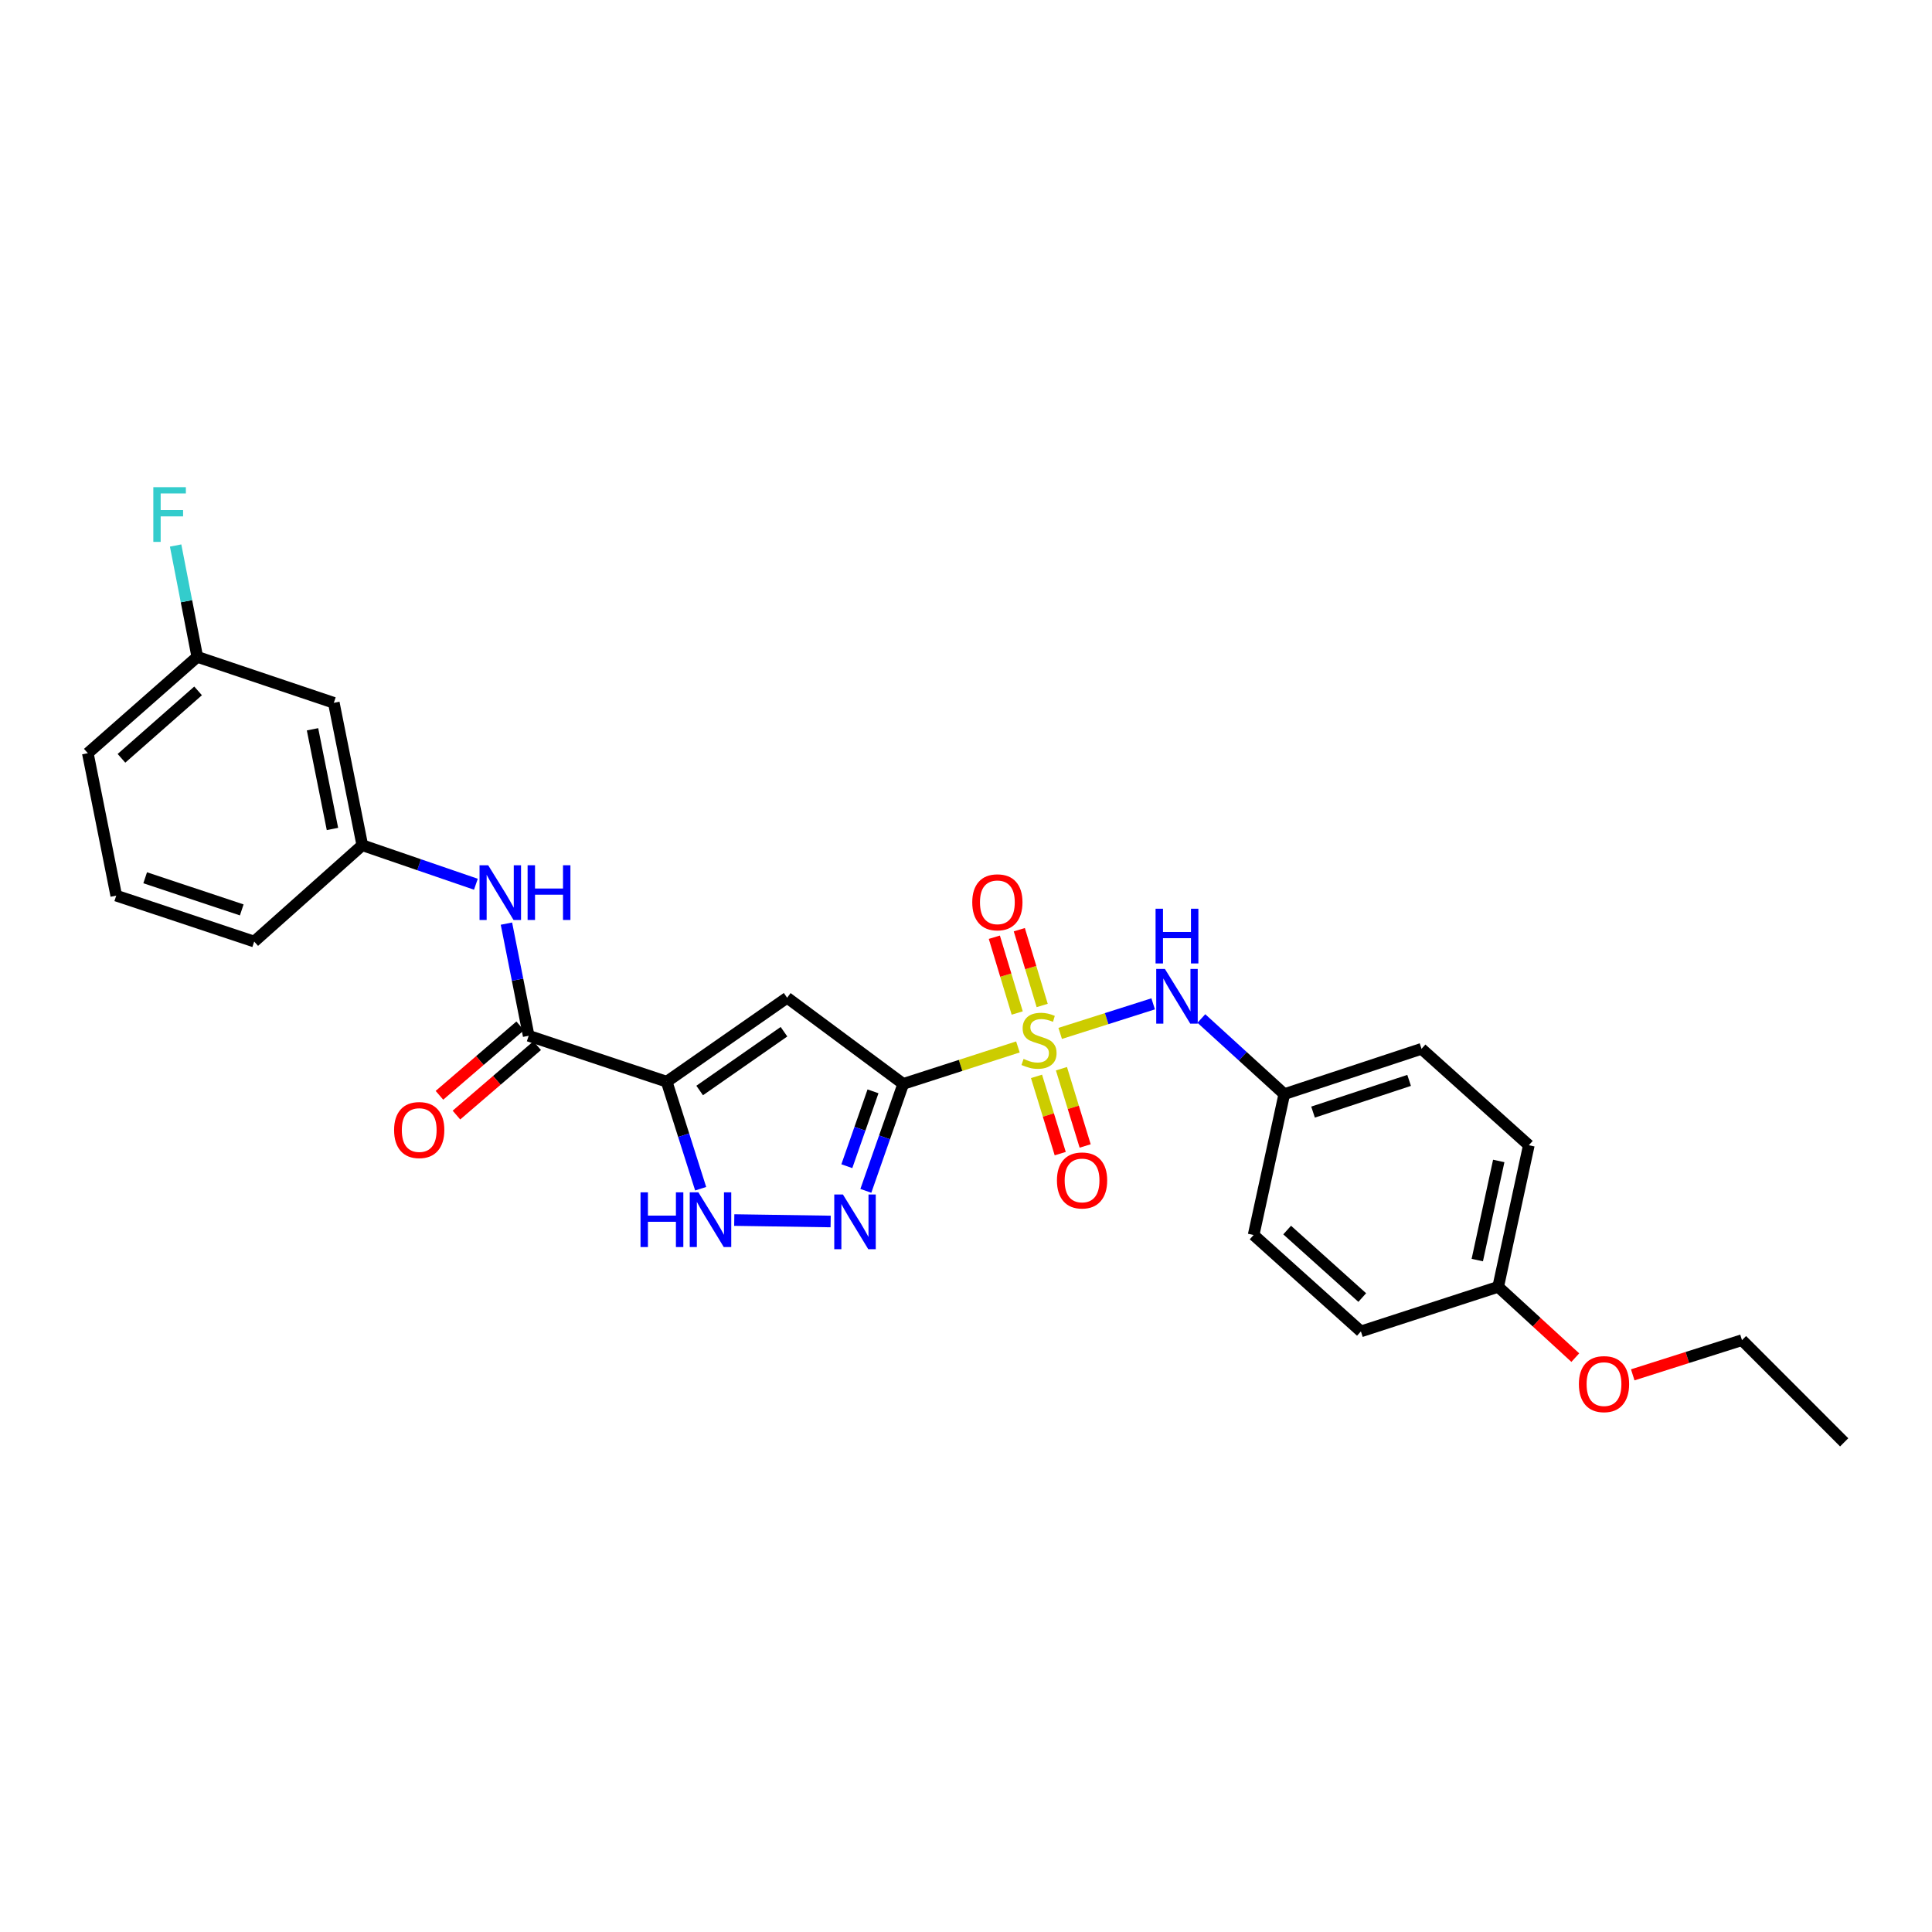 <?xml version='1.0' encoding='iso-8859-1'?>
<svg version='1.1' baseProfile='full'
              xmlns='http://www.w3.org/2000/svg'
                      xmlns:rdkit='http://www.rdkit.org/xml'
                      xmlns:xlink='http://www.w3.org/1999/xlink'
                  xml:space='preserve'
width='1000px' height='1000px' viewBox='0 0 1000 1000'>
<!-- END OF HEADER -->
<rect style='opacity:1.0;fill:#FFFFFF;stroke:none' width='1000' height='1000' x='0' y='0'> </rect>
<path class='bond-0' d='M 526.872,541.892 L 497.192,551.459' style='fill:none;fill-rule:evenodd;stroke:#CCCC00;stroke-width:6px;stroke-linecap:butt;stroke-linejoin:miter;stroke-opacity:1' />
<path class='bond-0' d='M 497.192,551.459 L 467.512,561.026' style='fill:none;fill-rule:evenodd;stroke:#000000;stroke-width:6px;stroke-linecap:butt;stroke-linejoin:miter;stroke-opacity:1' />
<path class='bond-6' d='M 548.751,534.887 L 572.814,527.237' style='fill:none;fill-rule:evenodd;stroke:#CCCC00;stroke-width:6px;stroke-linecap:butt;stroke-linejoin:miter;stroke-opacity:1' />
<path class='bond-6' d='M 572.814,527.237 L 596.876,519.587' style='fill:none;fill-rule:evenodd;stroke:#0000FF;stroke-width:6px;stroke-linecap:butt;stroke-linejoin:miter;stroke-opacity:1' />
<path class='bond-8' d='M 536.497,557.128 L 542.636,577.122' style='fill:none;fill-rule:evenodd;stroke:#CCCC00;stroke-width:6px;stroke-linecap:butt;stroke-linejoin:miter;stroke-opacity:1' />
<path class='bond-8' d='M 542.636,577.122 L 548.775,597.117' style='fill:none;fill-rule:evenodd;stroke:#FF0000;stroke-width:6px;stroke-linecap:butt;stroke-linejoin:miter;stroke-opacity:1' />
<path class='bond-8' d='M 549.402,553.166 L 555.541,573.16' style='fill:none;fill-rule:evenodd;stroke:#CCCC00;stroke-width:6px;stroke-linecap:butt;stroke-linejoin:miter;stroke-opacity:1' />
<path class='bond-8' d='M 555.541,573.16 L 561.68,593.154' style='fill:none;fill-rule:evenodd;stroke:#FF0000;stroke-width:6px;stroke-linecap:butt;stroke-linejoin:miter;stroke-opacity:1' />
<path class='bond-9' d='M 539.434,520.434 L 533.513,500.821' style='fill:none;fill-rule:evenodd;stroke:#CCCC00;stroke-width:6px;stroke-linecap:butt;stroke-linejoin:miter;stroke-opacity:1' />
<path class='bond-9' d='M 533.513,500.821 L 527.591,481.208' style='fill:none;fill-rule:evenodd;stroke:#FF0000;stroke-width:6px;stroke-linecap:butt;stroke-linejoin:miter;stroke-opacity:1' />
<path class='bond-9' d='M 526.511,524.336 L 520.589,504.722' style='fill:none;fill-rule:evenodd;stroke:#CCCC00;stroke-width:6px;stroke-linecap:butt;stroke-linejoin:miter;stroke-opacity:1' />
<path class='bond-9' d='M 520.589,504.722 L 514.668,485.109' style='fill:none;fill-rule:evenodd;stroke:#FF0000;stroke-width:6px;stroke-linecap:butt;stroke-linejoin:miter;stroke-opacity:1' />
<path class='bond-2' d='M 467.512,561.026 L 407.417,516.426' style='fill:none;fill-rule:evenodd;stroke:#000000;stroke-width:6px;stroke-linecap:butt;stroke-linejoin:miter;stroke-opacity:1' />
<path class='bond-3' d='M 467.512,561.026 L 457.837,588.703' style='fill:none;fill-rule:evenodd;stroke:#000000;stroke-width:6px;stroke-linecap:butt;stroke-linejoin:miter;stroke-opacity:1' />
<path class='bond-3' d='M 457.837,588.703 L 448.163,616.379' style='fill:none;fill-rule:evenodd;stroke:#0000FF;stroke-width:6px;stroke-linecap:butt;stroke-linejoin:miter;stroke-opacity:1' />
<path class='bond-3' d='M 451.866,564.875 L 445.094,584.248' style='fill:none;fill-rule:evenodd;stroke:#000000;stroke-width:6px;stroke-linecap:butt;stroke-linejoin:miter;stroke-opacity:1' />
<path class='bond-3' d='M 445.094,584.248 L 438.322,603.622' style='fill:none;fill-rule:evenodd;stroke:#0000FF;stroke-width:6px;stroke-linecap:butt;stroke-linejoin:miter;stroke-opacity:1' />
<path class='bond-1' d='M 345.073,559.886 L 407.417,516.426' style='fill:none;fill-rule:evenodd;stroke:#000000;stroke-width:6px;stroke-linecap:butt;stroke-linejoin:miter;stroke-opacity:1' />
<path class='bond-1' d='M 362.144,564.441 L 405.785,534.019' style='fill:none;fill-rule:evenodd;stroke:#000000;stroke-width:6px;stroke-linecap:butt;stroke-linejoin:miter;stroke-opacity:1' />
<path class='bond-5' d='M 345.073,559.886 L 273.646,536.112' style='fill:none;fill-rule:evenodd;stroke:#000000;stroke-width:6px;stroke-linecap:butt;stroke-linejoin:miter;stroke-opacity:1' />
<path class='bond-27' d='M 345.073,559.886 L 353.867,587.583' style='fill:none;fill-rule:evenodd;stroke:#000000;stroke-width:6px;stroke-linecap:butt;stroke-linejoin:miter;stroke-opacity:1' />
<path class='bond-27' d='M 353.867,587.583 L 362.661,615.279' style='fill:none;fill-rule:evenodd;stroke:#0000FF;stroke-width:6px;stroke-linecap:butt;stroke-linejoin:miter;stroke-opacity:1' />
<path class='bond-4' d='M 429.943,632.242 L 380.046,631.496' style='fill:none;fill-rule:evenodd;stroke:#0000FF;stroke-width:6px;stroke-linecap:butt;stroke-linejoin:miter;stroke-opacity:1' />
<path class='bond-7' d='M 273.646,536.112 L 267.888,507.088' style='fill:none;fill-rule:evenodd;stroke:#000000;stroke-width:6px;stroke-linecap:butt;stroke-linejoin:miter;stroke-opacity:1' />
<path class='bond-7' d='M 267.888,507.088 L 262.13,478.065' style='fill:none;fill-rule:evenodd;stroke:#0000FF;stroke-width:6px;stroke-linecap:butt;stroke-linejoin:miter;stroke-opacity:1' />
<path class='bond-11' d='M 269.245,530.994 L 248.35,548.961' style='fill:none;fill-rule:evenodd;stroke:#000000;stroke-width:6px;stroke-linecap:butt;stroke-linejoin:miter;stroke-opacity:1' />
<path class='bond-11' d='M 248.35,548.961 L 227.454,566.928' style='fill:none;fill-rule:evenodd;stroke:#FF0000;stroke-width:6px;stroke-linecap:butt;stroke-linejoin:miter;stroke-opacity:1' />
<path class='bond-11' d='M 278.047,541.23 L 257.151,559.197' style='fill:none;fill-rule:evenodd;stroke:#000000;stroke-width:6px;stroke-linecap:butt;stroke-linejoin:miter;stroke-opacity:1' />
<path class='bond-11' d='M 257.151,559.197 L 236.255,577.164' style='fill:none;fill-rule:evenodd;stroke:#FF0000;stroke-width:6px;stroke-linecap:butt;stroke-linejoin:miter;stroke-opacity:1' />
<path class='bond-13' d='M 621.821,527.177 L 643.283,546.749' style='fill:none;fill-rule:evenodd;stroke:#0000FF;stroke-width:6px;stroke-linecap:butt;stroke-linejoin:miter;stroke-opacity:1' />
<path class='bond-13' d='M 643.283,546.749 L 664.745,566.321' style='fill:none;fill-rule:evenodd;stroke:#000000;stroke-width:6px;stroke-linecap:butt;stroke-linejoin:miter;stroke-opacity:1' />
<path class='bond-10' d='M 246.319,457.679 L 216.923,447.582' style='fill:none;fill-rule:evenodd;stroke:#0000FF;stroke-width:6px;stroke-linecap:butt;stroke-linejoin:miter;stroke-opacity:1' />
<path class='bond-10' d='M 216.923,447.582 L 187.528,437.485' style='fill:none;fill-rule:evenodd;stroke:#000000;stroke-width:6px;stroke-linecap:butt;stroke-linejoin:miter;stroke-opacity:1' />
<path class='bond-12' d='M 187.528,437.485 L 172.783,363.778' style='fill:none;fill-rule:evenodd;stroke:#000000;stroke-width:6px;stroke-linecap:butt;stroke-linejoin:miter;stroke-opacity:1' />
<path class='bond-12' d='M 172.079,429.077 L 161.758,377.482' style='fill:none;fill-rule:evenodd;stroke:#000000;stroke-width:6px;stroke-linecap:butt;stroke-linejoin:miter;stroke-opacity:1' />
<path class='bond-23' d='M 187.528,437.485 L 131.573,487.342' style='fill:none;fill-rule:evenodd;stroke:#000000;stroke-width:6px;stroke-linecap:butt;stroke-linejoin:miter;stroke-opacity:1' />
<path class='bond-14' d='M 172.783,363.778 L 102.114,339.989' style='fill:none;fill-rule:evenodd;stroke:#000000;stroke-width:6px;stroke-linecap:butt;stroke-linejoin:miter;stroke-opacity:1' />
<path class='bond-17' d='M 664.745,566.321 L 648.875,639.232' style='fill:none;fill-rule:evenodd;stroke:#000000;stroke-width:6px;stroke-linecap:butt;stroke-linejoin:miter;stroke-opacity:1' />
<path class='bond-18' d='M 664.745,566.321 L 735.781,542.87' style='fill:none;fill-rule:evenodd;stroke:#000000;stroke-width:6px;stroke-linecap:butt;stroke-linejoin:miter;stroke-opacity:1' />
<path class='bond-18' d='M 679.632,575.622 L 729.357,559.206' style='fill:none;fill-rule:evenodd;stroke:#000000;stroke-width:6px;stroke-linecap:butt;stroke-linejoin:miter;stroke-opacity:1' />
<path class='bond-16' d='M 102.114,339.989 L 96.508,311.173' style='fill:none;fill-rule:evenodd;stroke:#000000;stroke-width:6px;stroke-linecap:butt;stroke-linejoin:miter;stroke-opacity:1' />
<path class='bond-16' d='M 96.508,311.173 L 90.902,282.357' style='fill:none;fill-rule:evenodd;stroke:#33CCCC;stroke-width:6px;stroke-linecap:butt;stroke-linejoin:miter;stroke-opacity:1' />
<path class='bond-29' d='M 102.114,339.989 L 45.455,389.847' style='fill:none;fill-rule:evenodd;stroke:#000000;stroke-width:6px;stroke-linecap:butt;stroke-linejoin:miter;stroke-opacity:1' />
<path class='bond-29' d='M 102.533,357.602 L 62.871,392.503' style='fill:none;fill-rule:evenodd;stroke:#000000;stroke-width:6px;stroke-linecap:butt;stroke-linejoin:miter;stroke-opacity:1' />
<path class='bond-15' d='M 775.454,666.066 L 791.323,592.772' style='fill:none;fill-rule:evenodd;stroke:#000000;stroke-width:6px;stroke-linecap:butt;stroke-linejoin:miter;stroke-opacity:1' />
<path class='bond-15' d='M 764.641,652.215 L 775.749,600.91' style='fill:none;fill-rule:evenodd;stroke:#000000;stroke-width:6px;stroke-linecap:butt;stroke-linejoin:miter;stroke-opacity:1' />
<path class='bond-21' d='M 775.454,666.066 L 795.413,684.383' style='fill:none;fill-rule:evenodd;stroke:#000000;stroke-width:6px;stroke-linecap:butt;stroke-linejoin:miter;stroke-opacity:1' />
<path class='bond-21' d='M 795.413,684.383 L 815.373,702.7' style='fill:none;fill-rule:evenodd;stroke:#FF0000;stroke-width:6px;stroke-linecap:butt;stroke-linejoin:miter;stroke-opacity:1' />
<path class='bond-28' d='M 775.454,666.066 L 704.403,689.135' style='fill:none;fill-rule:evenodd;stroke:#000000;stroke-width:6px;stroke-linecap:butt;stroke-linejoin:miter;stroke-opacity:1' />
<path class='bond-19' d='M 648.875,639.232 L 704.403,689.135' style='fill:none;fill-rule:evenodd;stroke:#000000;stroke-width:6px;stroke-linecap:butt;stroke-linejoin:miter;stroke-opacity:1' />
<path class='bond-19' d='M 666.228,636.677 L 705.097,671.609' style='fill:none;fill-rule:evenodd;stroke:#000000;stroke-width:6px;stroke-linecap:butt;stroke-linejoin:miter;stroke-opacity:1' />
<path class='bond-20' d='M 735.781,542.87 L 791.323,592.772' style='fill:none;fill-rule:evenodd;stroke:#000000;stroke-width:6px;stroke-linecap:butt;stroke-linejoin:miter;stroke-opacity:1' />
<path class='bond-25' d='M 845.105,711.612 L 873.378,702.631' style='fill:none;fill-rule:evenodd;stroke:#FF0000;stroke-width:6px;stroke-linecap:butt;stroke-linejoin:miter;stroke-opacity:1' />
<path class='bond-25' d='M 873.378,702.631 L 901.651,693.65' style='fill:none;fill-rule:evenodd;stroke:#000000;stroke-width:6px;stroke-linecap:butt;stroke-linejoin:miter;stroke-opacity:1' />
<path class='bond-22' d='M 60.169,463.568 L 131.573,487.342' style='fill:none;fill-rule:evenodd;stroke:#000000;stroke-width:6px;stroke-linecap:butt;stroke-linejoin:miter;stroke-opacity:1' />
<path class='bond-22' d='M 75.144,454.326 L 125.127,470.968' style='fill:none;fill-rule:evenodd;stroke:#000000;stroke-width:6px;stroke-linecap:butt;stroke-linejoin:miter;stroke-opacity:1' />
<path class='bond-24' d='M 60.169,463.568 L 45.455,389.847' style='fill:none;fill-rule:evenodd;stroke:#000000;stroke-width:6px;stroke-linecap:butt;stroke-linejoin:miter;stroke-opacity:1' />
<path class='bond-26' d='M 901.651,693.65 L 954.545,746.552' style='fill:none;fill-rule:evenodd;stroke:#000000;stroke-width:6px;stroke-linecap:butt;stroke-linejoin:miter;stroke-opacity:1' />
<path  class='atom-0' d='M 529.798 548.09
Q 530.118 548.21, 531.438 548.77
Q 532.758 549.33, 534.198 549.69
Q 535.678 550.01, 537.118 550.01
Q 539.798 550.01, 541.358 548.73
Q 542.918 547.41, 542.918 545.13
Q 542.918 543.57, 542.118 542.61
Q 541.358 541.65, 540.158 541.13
Q 538.958 540.61, 536.958 540.01
Q 534.438 539.25, 532.918 538.53
Q 531.438 537.81, 530.358 536.29
Q 529.318 534.77, 529.318 532.21
Q 529.318 528.65, 531.718 526.45
Q 534.158 524.25, 538.958 524.25
Q 542.238 524.25, 545.958 525.81
L 545.038 528.89
Q 541.638 527.49, 539.078 527.49
Q 536.318 527.49, 534.798 528.65
Q 533.278 529.77, 533.318 531.73
Q 533.318 533.25, 534.078 534.17
Q 534.878 535.09, 535.998 535.61
Q 537.158 536.13, 539.078 536.73
Q 541.638 537.53, 543.158 538.33
Q 544.678 539.13, 545.758 540.77
Q 546.878 542.37, 546.878 545.13
Q 546.878 549.05, 544.238 551.17
Q 541.638 553.25, 537.278 553.25
Q 534.758 553.25, 532.838 552.69
Q 530.958 552.17, 528.718 551.25
L 529.798 548.09
' fill='#CCCC00'/>
<path  class='atom-4' d='M 436.293 618.27
L 445.573 633.27
Q 446.493 634.75, 447.973 637.43
Q 449.453 640.11, 449.533 640.27
L 449.533 618.27
L 453.293 618.27
L 453.293 646.59
L 449.413 646.59
L 439.453 630.19
Q 438.293 628.27, 437.053 626.07
Q 435.853 623.87, 435.493 623.19
L 435.493 646.59
L 431.813 646.59
L 431.813 618.27
L 436.293 618.27
' fill='#0000FF'/>
<path  class='atom-5' d='M 331.531 617.153
L 335.371 617.153
L 335.371 629.193
L 349.851 629.193
L 349.851 617.153
L 353.691 617.153
L 353.691 645.473
L 349.851 645.473
L 349.851 632.393
L 335.371 632.393
L 335.371 645.473
L 331.531 645.473
L 331.531 617.153
' fill='#0000FF'/>
<path  class='atom-5' d='M 361.491 617.153
L 370.771 632.153
Q 371.691 633.633, 373.171 636.313
Q 374.651 638.993, 374.731 639.153
L 374.731 617.153
L 378.491 617.153
L 378.491 645.473
L 374.611 645.473
L 364.651 629.073
Q 363.491 627.153, 362.251 624.953
Q 361.051 622.753, 360.691 622.073
L 360.691 645.473
L 357.011 645.473
L 357.011 617.153
L 361.491 617.153
' fill='#0000FF'/>
<path  class='atom-7' d='M 602.942 501.508
L 612.222 516.508
Q 613.142 517.988, 614.622 520.668
Q 616.102 523.348, 616.182 523.508
L 616.182 501.508
L 619.942 501.508
L 619.942 529.828
L 616.062 529.828
L 606.102 513.428
Q 604.942 511.508, 603.702 509.308
Q 602.502 507.108, 602.142 506.428
L 602.142 529.828
L 598.462 529.828
L 598.462 501.508
L 602.942 501.508
' fill='#0000FF'/>
<path  class='atom-7' d='M 598.122 470.356
L 601.962 470.356
L 601.962 482.396
L 616.442 482.396
L 616.442 470.356
L 620.282 470.356
L 620.282 498.676
L 616.442 498.676
L 616.442 485.596
L 601.962 485.596
L 601.962 498.676
L 598.122 498.676
L 598.122 470.356
' fill='#0000FF'/>
<path  class='atom-8' d='M 252.687 447.856
L 261.967 462.856
Q 262.887 464.336, 264.367 467.016
Q 265.847 469.696, 265.927 469.856
L 265.927 447.856
L 269.687 447.856
L 269.687 476.176
L 265.807 476.176
L 255.847 459.776
Q 254.687 457.856, 253.447 455.656
Q 252.247 453.456, 251.887 452.776
L 251.887 476.176
L 248.207 476.176
L 248.207 447.856
L 252.687 447.856
' fill='#0000FF'/>
<path  class='atom-8' d='M 273.087 447.856
L 276.927 447.856
L 276.927 459.896
L 291.407 459.896
L 291.407 447.856
L 295.247 447.856
L 295.247 476.176
L 291.407 476.176
L 291.407 463.096
L 276.927 463.096
L 276.927 476.176
L 273.087 476.176
L 273.087 447.856
' fill='#0000FF'/>
<path  class='atom-9' d='M 547.072 610.994
Q 547.072 604.194, 550.432 600.394
Q 553.792 596.594, 560.072 596.594
Q 566.352 596.594, 569.712 600.394
Q 573.072 604.194, 573.072 610.994
Q 573.072 617.874, 569.672 621.794
Q 566.272 625.674, 560.072 625.674
Q 553.832 625.674, 550.432 621.794
Q 547.072 617.914, 547.072 610.994
M 560.072 622.474
Q 564.392 622.474, 566.712 619.594
Q 569.072 616.674, 569.072 610.994
Q 569.072 605.434, 566.712 602.634
Q 564.392 599.794, 560.072 599.794
Q 555.752 599.794, 553.392 602.594
Q 551.072 605.394, 551.072 610.994
Q 551.072 616.714, 553.392 619.594
Q 555.752 622.474, 560.072 622.474
' fill='#FF0000'/>
<path  class='atom-10' d='M 503.237 467.031
Q 503.237 460.231, 506.597 456.431
Q 509.957 452.631, 516.237 452.631
Q 522.517 452.631, 525.877 456.431
Q 529.237 460.231, 529.237 467.031
Q 529.237 473.911, 525.837 477.831
Q 522.437 481.711, 516.237 481.711
Q 509.997 481.711, 506.597 477.831
Q 503.237 473.951, 503.237 467.031
M 516.237 478.511
Q 520.557 478.511, 522.877 475.631
Q 525.237 472.711, 525.237 467.031
Q 525.237 461.471, 522.877 458.671
Q 520.557 455.831, 516.237 455.831
Q 511.917 455.831, 509.557 458.631
Q 507.237 461.431, 507.237 467.031
Q 507.237 472.751, 509.557 475.631
Q 511.917 478.511, 516.237 478.511
' fill='#FF0000'/>
<path  class='atom-12' d='M 203.986 584.91
Q 203.986 578.11, 207.346 574.31
Q 210.706 570.51, 216.986 570.51
Q 223.266 570.51, 226.626 574.31
Q 229.986 578.11, 229.986 584.91
Q 229.986 591.79, 226.586 595.71
Q 223.186 599.59, 216.986 599.59
Q 210.746 599.59, 207.346 595.71
Q 203.986 591.83, 203.986 584.91
M 216.986 596.39
Q 221.306 596.39, 223.626 593.51
Q 225.986 590.59, 225.986 584.91
Q 225.986 579.35, 223.626 576.55
Q 221.306 573.71, 216.986 573.71
Q 212.666 573.71, 210.306 576.51
Q 207.986 579.31, 207.986 584.91
Q 207.986 590.63, 210.306 593.51
Q 212.666 596.39, 216.986 596.39
' fill='#FF0000'/>
<path  class='atom-17' d='M 79.362 252.161
L 96.203 252.161
L 96.203 255.401
L 83.162 255.401
L 83.162 264.001
L 94.763 264.001
L 94.763 267.281
L 83.162 267.281
L 83.162 280.481
L 79.362 280.481
L 79.362 252.161
' fill='#33CCCC'/>
<path  class='atom-22' d='M 817.231 716.416
Q 817.231 709.616, 820.591 705.816
Q 823.951 702.016, 830.231 702.016
Q 836.511 702.016, 839.871 705.816
Q 843.231 709.616, 843.231 716.416
Q 843.231 723.296, 839.831 727.216
Q 836.431 731.096, 830.231 731.096
Q 823.991 731.096, 820.591 727.216
Q 817.231 723.336, 817.231 716.416
M 830.231 727.896
Q 834.551 727.896, 836.871 725.016
Q 839.231 722.096, 839.231 716.416
Q 839.231 710.856, 836.871 708.056
Q 834.551 705.216, 830.231 705.216
Q 825.911 705.216, 823.551 708.016
Q 821.231 710.816, 821.231 716.416
Q 821.231 722.136, 823.551 725.016
Q 825.911 727.896, 830.231 727.896
' fill='#FF0000'/>
</svg>
